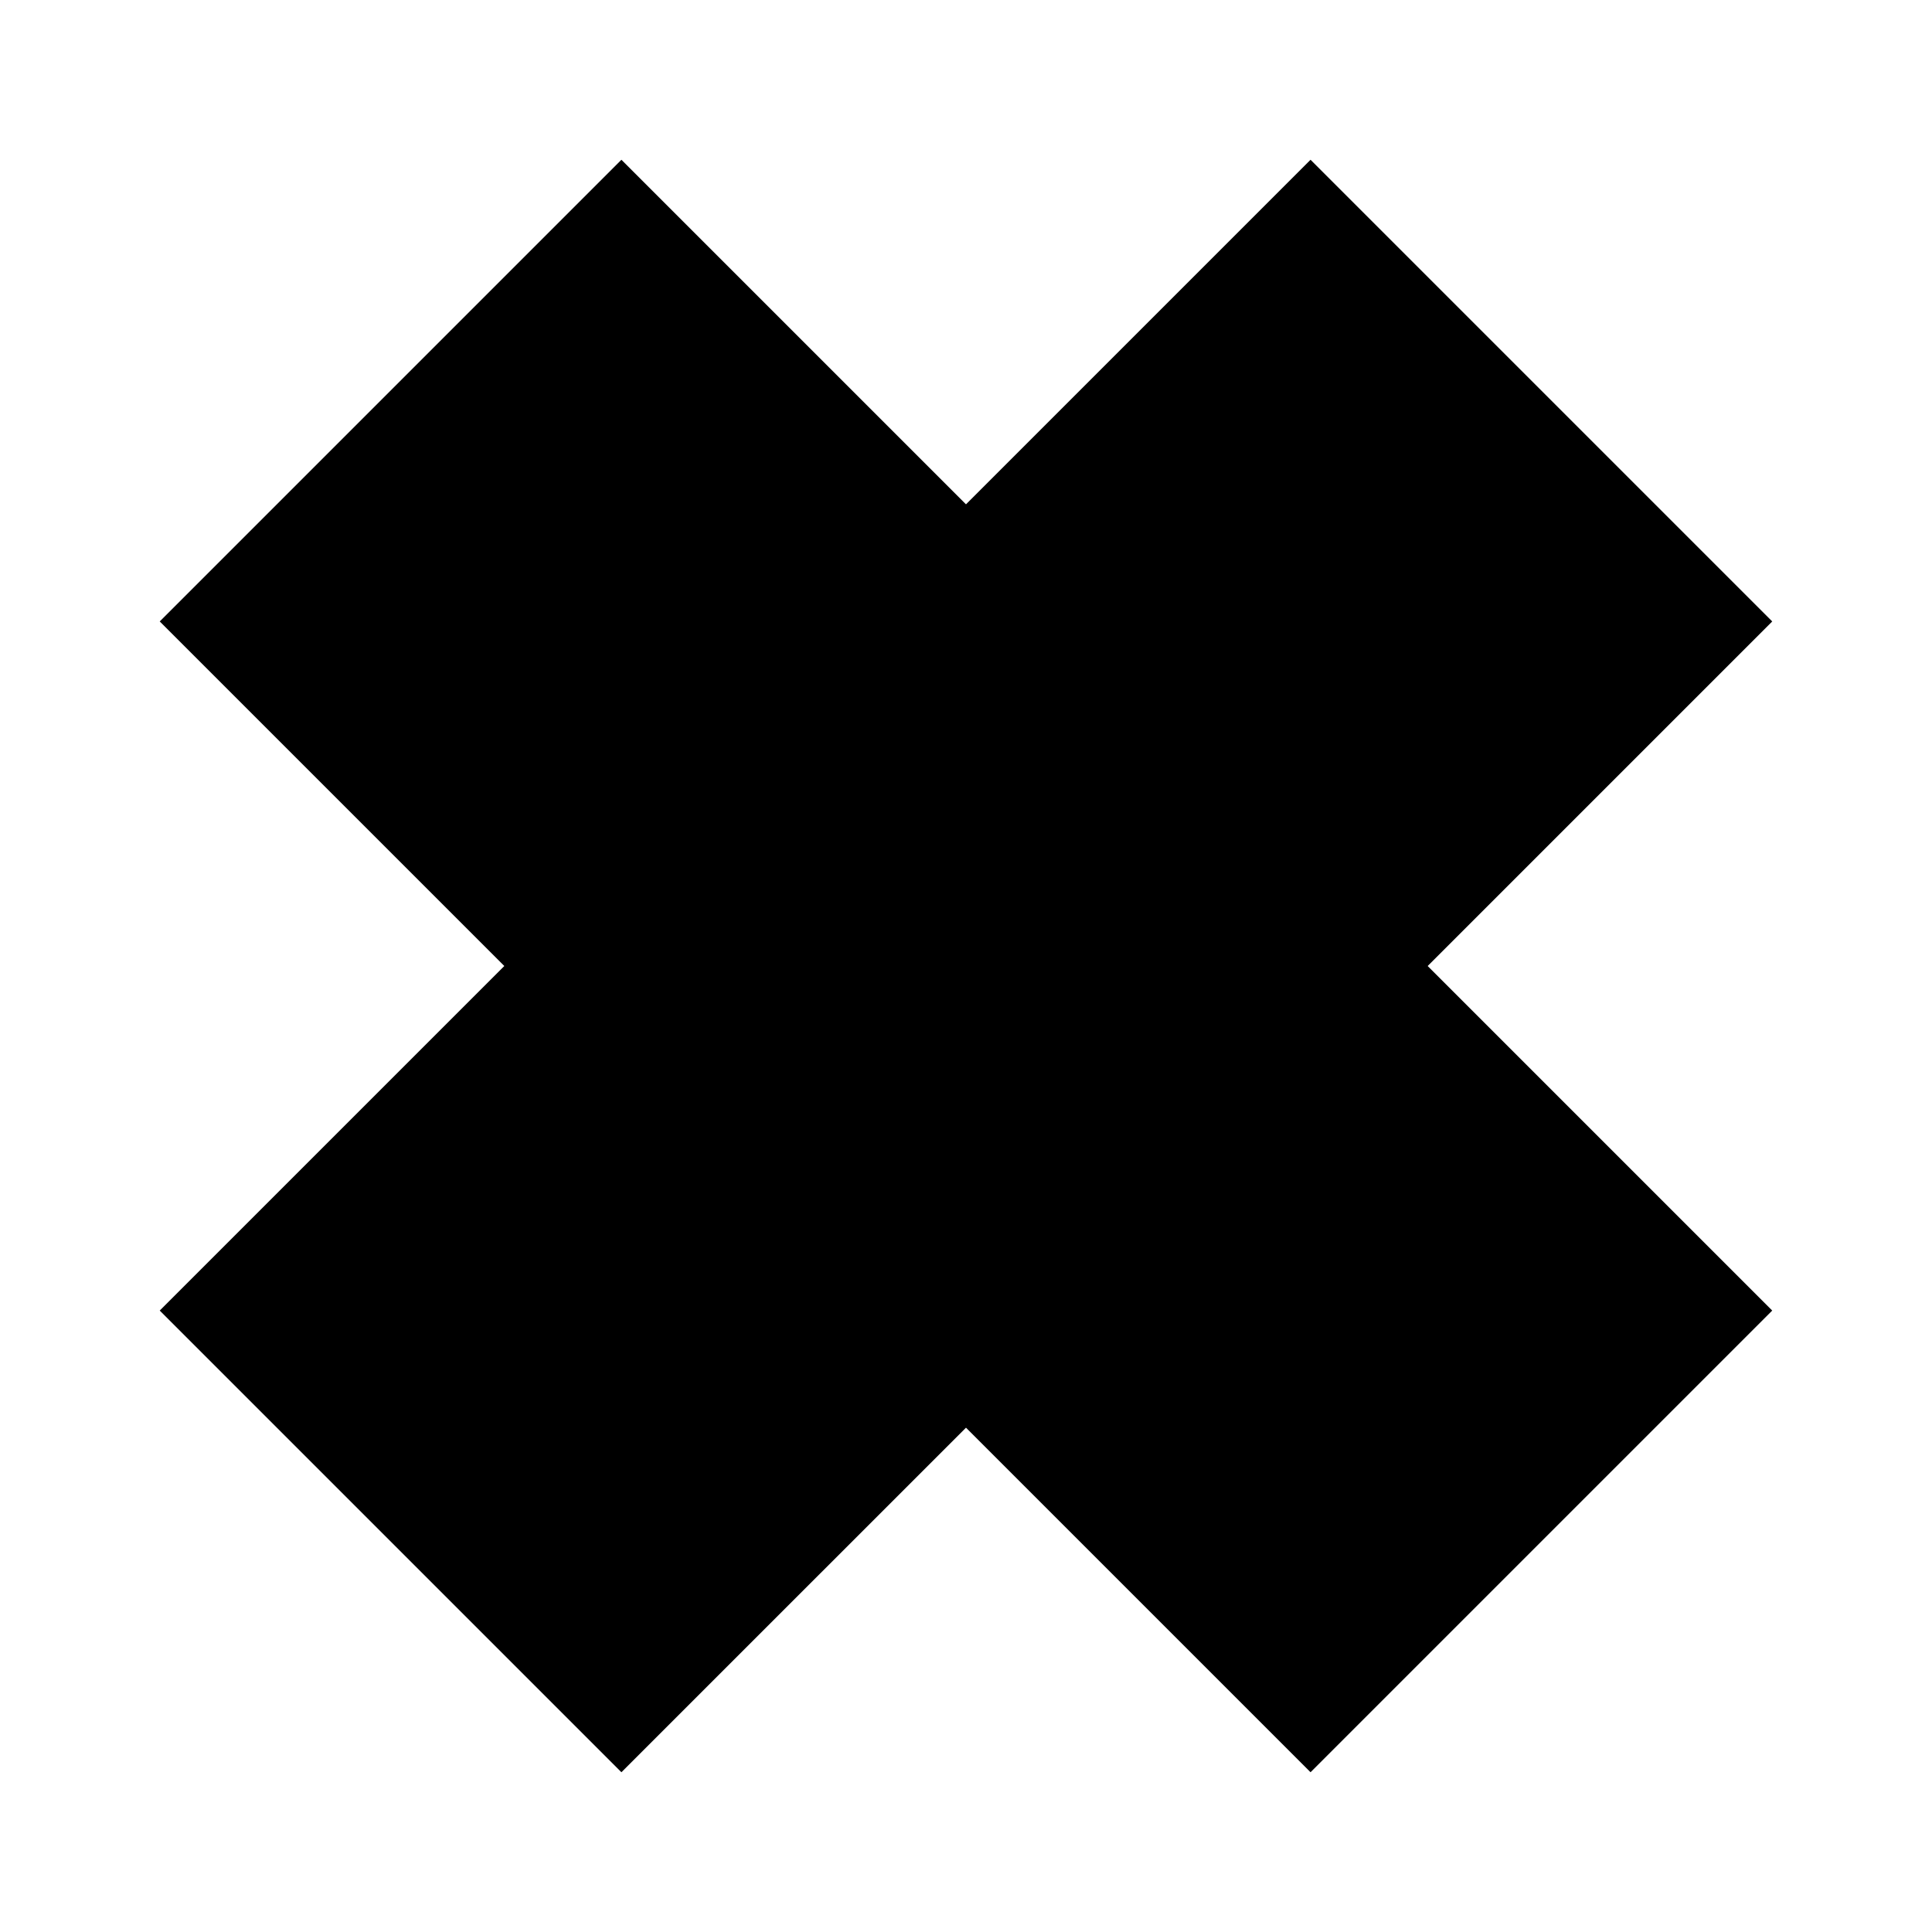 <?xml version="1.0" encoding="UTF-8"?>
<!-- Uploaded to: SVG Repo, www.svgrepo.com, Generator: SVG Repo Mixer Tools -->
<svg fill="#000000" width="800px" height="800px" version="1.1" viewBox="144 144 512 512" xmlns="http://www.w3.org/2000/svg">
 <path d="m613.66 308.69-122.35-122.35-91.312 91.312-91.316-91.312-122.35 122.35 91.316 91.312-91.316 91.312 122.35 122.35 91.316-91.312 91.312 91.312 122.35-122.35-91.312-91.312z"/>
</svg>